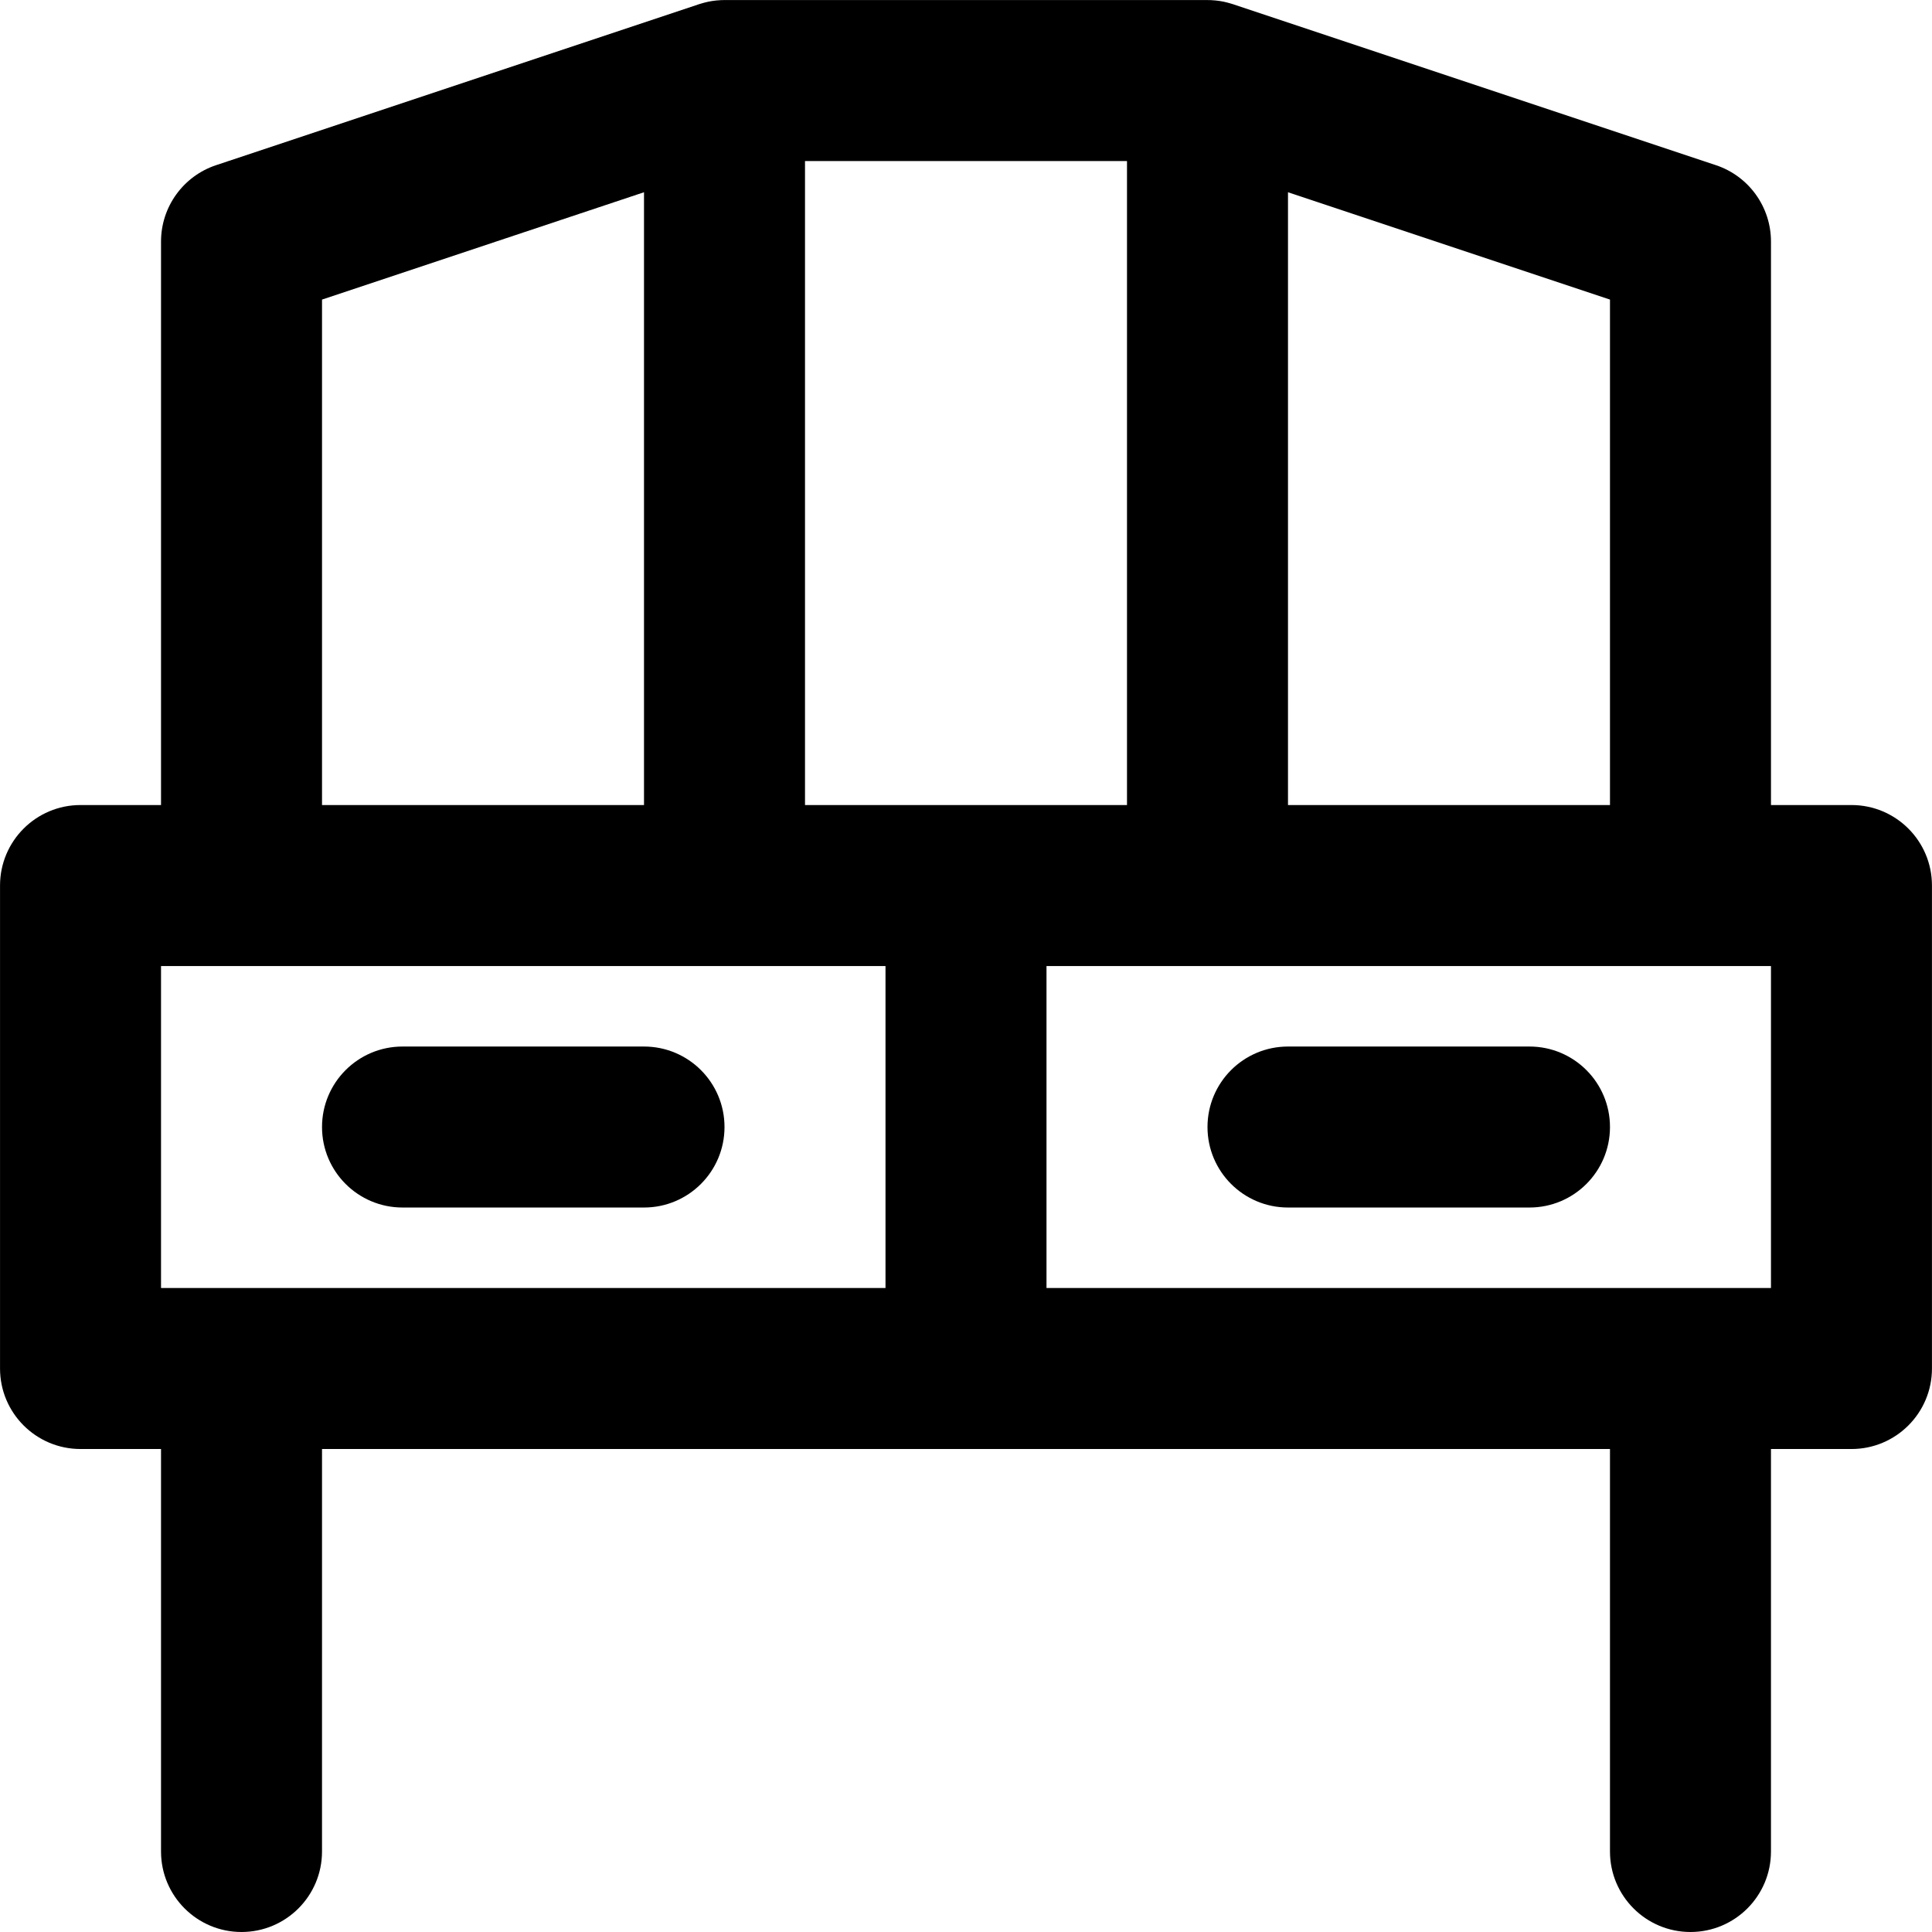 <?xml version="1.0" encoding="iso-8859-1"?>
<!-- Uploaded to: SVG Repo, www.svgrepo.com, Generator: SVG Repo Mixer Tools -->
<svg fill="#000000" height="800px" width="800px" version="1.1" id="Layer_1" xmlns="http://www.w3.org/2000/svg" xmlns:xlink="http://www.w3.org/1999/xlink" 
	 viewBox="0 0 512.016 512.016" xml:space="preserve">
<g transform="translate(0 -1)">
	<g>
		<g>
			<path d="M490.675,214.35h-21.333V65.016c0-9.182-5.876-17.335-14.587-20.239l-128-42.667c-0.058-0.019-0.116-0.034-0.175-0.052
				c-0.192-0.062-0.387-0.117-0.582-0.174c-0.509-0.15-1.019-0.283-1.528-0.393c-0.07-0.015-0.138-0.035-0.208-0.049
				c-0.691-0.143-1.38-0.243-2.067-0.315c-0.003,0-0.006-0.001-0.009-0.001c-0.948-0.1-1.891-0.137-2.823-0.11H192.654
				c-0.932-0.027-1.875,0.01-2.823,0.11c-0.003,0-0.006,0.001-0.009,0.001c-0.687,0.073-1.376,0.173-2.067,0.315
				c-0.071,0.014-0.139,0.034-0.209,0.049c-0.509,0.11-1.018,0.243-1.527,0.393c-0.195,0.057-0.39,0.112-0.582,0.174
				c-0.058,0.019-0.116,0.033-0.175,0.052l-128,42.667c-8.711,2.904-14.587,11.056-14.587,20.239V214.35H21.341
				c-11.782,0-21.333,9.551-21.333,21.333v128c0,11.782,9.551,21.333,21.333,21.333h21.333v106.667
				c0,11.782,9.551,21.333,21.333,21.333c11.782,0,21.333-9.551,21.333-21.333V385.016h170.667h170.667v106.667
				c0,11.782,9.551,21.333,21.333,21.333c11.782,0,21.333-9.551,21.333-21.333V385.016h21.333c11.782,0,21.333-9.551,21.333-21.333
				v-128C512.008,223.901,502.457,214.35,490.675,214.35z M426.675,214.35h-85.333V51.948l85.333,28.444V214.35z M298.675,214.35
				h-42.667h-42.667V43.683h85.333V214.35z M85.341,80.393l85.333-28.444V214.35H85.341V80.393z M42.675,257.016h21.333h128h42.667
				v85.333h-192V257.016z M469.342,342.35h-192v-85.333h42.667h128h21.333V342.35z"/>
			<path d="M106.675,321.016h64c11.782,0,21.333-9.551,21.333-21.333c0-11.782-9.551-21.333-21.333-21.333h-64
				c-11.782,0-21.333,9.551-21.333,21.333C85.341,311.465,94.893,321.016,106.675,321.016z"/>
			<path d="M405.342,278.35h-64c-11.782,0-21.333,9.551-21.333,21.333c0,11.782,9.551,21.333,21.333,21.333h64
				c11.782,0,21.333-9.551,21.333-21.333C426.675,287.901,417.124,278.35,405.342,278.35z"/>
		</g>
	</g>
</g>
</svg>
